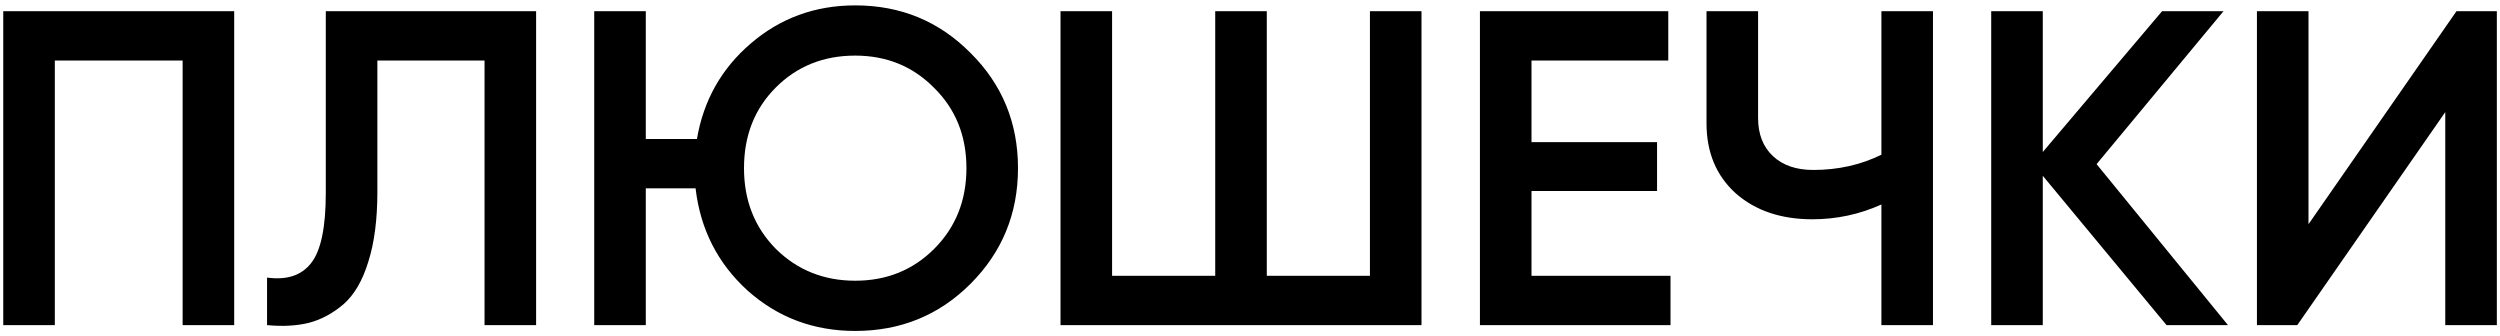 <?xml version="1.0" encoding="UTF-8"?> <svg xmlns="http://www.w3.org/2000/svg" width="223" height="30" viewBox="0 0 223 30" fill="none"> <path d="M20.89 1V29H16.29V5.4H4.89V29H0.29V1H20.89ZM23.821 29V24.76C25.581 25 26.887 24.573 27.741 23.48C28.621 22.387 29.061 20.293 29.061 17.2V1H47.821V29H43.221V5.4H33.661V17.12C33.661 19.573 33.394 21.64 32.861 23.32C32.354 25 31.621 26.267 30.661 27.12C29.701 27.947 28.661 28.507 27.541 28.8C26.448 29.067 25.207 29.133 23.821 29ZM76.285 0.48C80.339 0.48 83.766 1.893 86.566 4.72C89.392 7.52 90.805 10.947 90.805 15C90.805 19.053 89.392 22.493 86.566 25.32C83.766 28.12 80.339 29.52 76.285 29.52C72.579 29.52 69.379 28.32 66.686 25.92C64.019 23.493 62.472 20.453 62.045 16.8H57.605V29H53.005V1H57.605V12.4H62.166C62.752 8.96 64.352 6.12 66.966 3.88C69.606 1.613 72.712 0.48 76.285 0.48ZM69.206 22.2C71.126 24.093 73.486 25.04 76.285 25.04C79.085 25.04 81.432 24.093 83.326 22.2C85.246 20.28 86.206 17.88 86.206 15C86.206 12.12 85.246 9.733 83.326 7.84C81.432 5.92 79.085 4.96 76.285 4.96C73.459 4.96 71.099 5.907 69.206 7.8C67.312 9.693 66.365 12.093 66.365 15C66.365 17.88 67.312 20.28 69.206 22.2ZM122.198 1H126.798V29H94.598V1H99.198V24.6H108.398V1H112.998V24.6H122.198V1ZM136.61 24.6H149.01V29H132.01V1H148.81V5.4H136.61V12.68H147.81V17.04H136.61V24.6ZM167.821 1H172.421V29H167.821V18.24C165.874 19.12 163.821 19.56 161.661 19.56C158.861 19.56 156.581 18.787 154.821 17.24C153.088 15.667 152.221 13.587 152.221 11V1H156.821V10.52C156.821 11.96 157.261 13.093 158.141 13.92C159.021 14.747 160.221 15.16 161.741 15.16C163.954 15.16 165.981 14.707 167.821 13.8V1ZM198.736 29H193.256L182.216 15.68V29H177.616V1H182.216V13.56L192.856 1H198.336L187.016 14.64L198.736 29ZM218.118 29V10L204.918 29H201.318V1H205.918V20L219.118 1H222.718V29H218.118Z" fill="black"></path> </svg> 